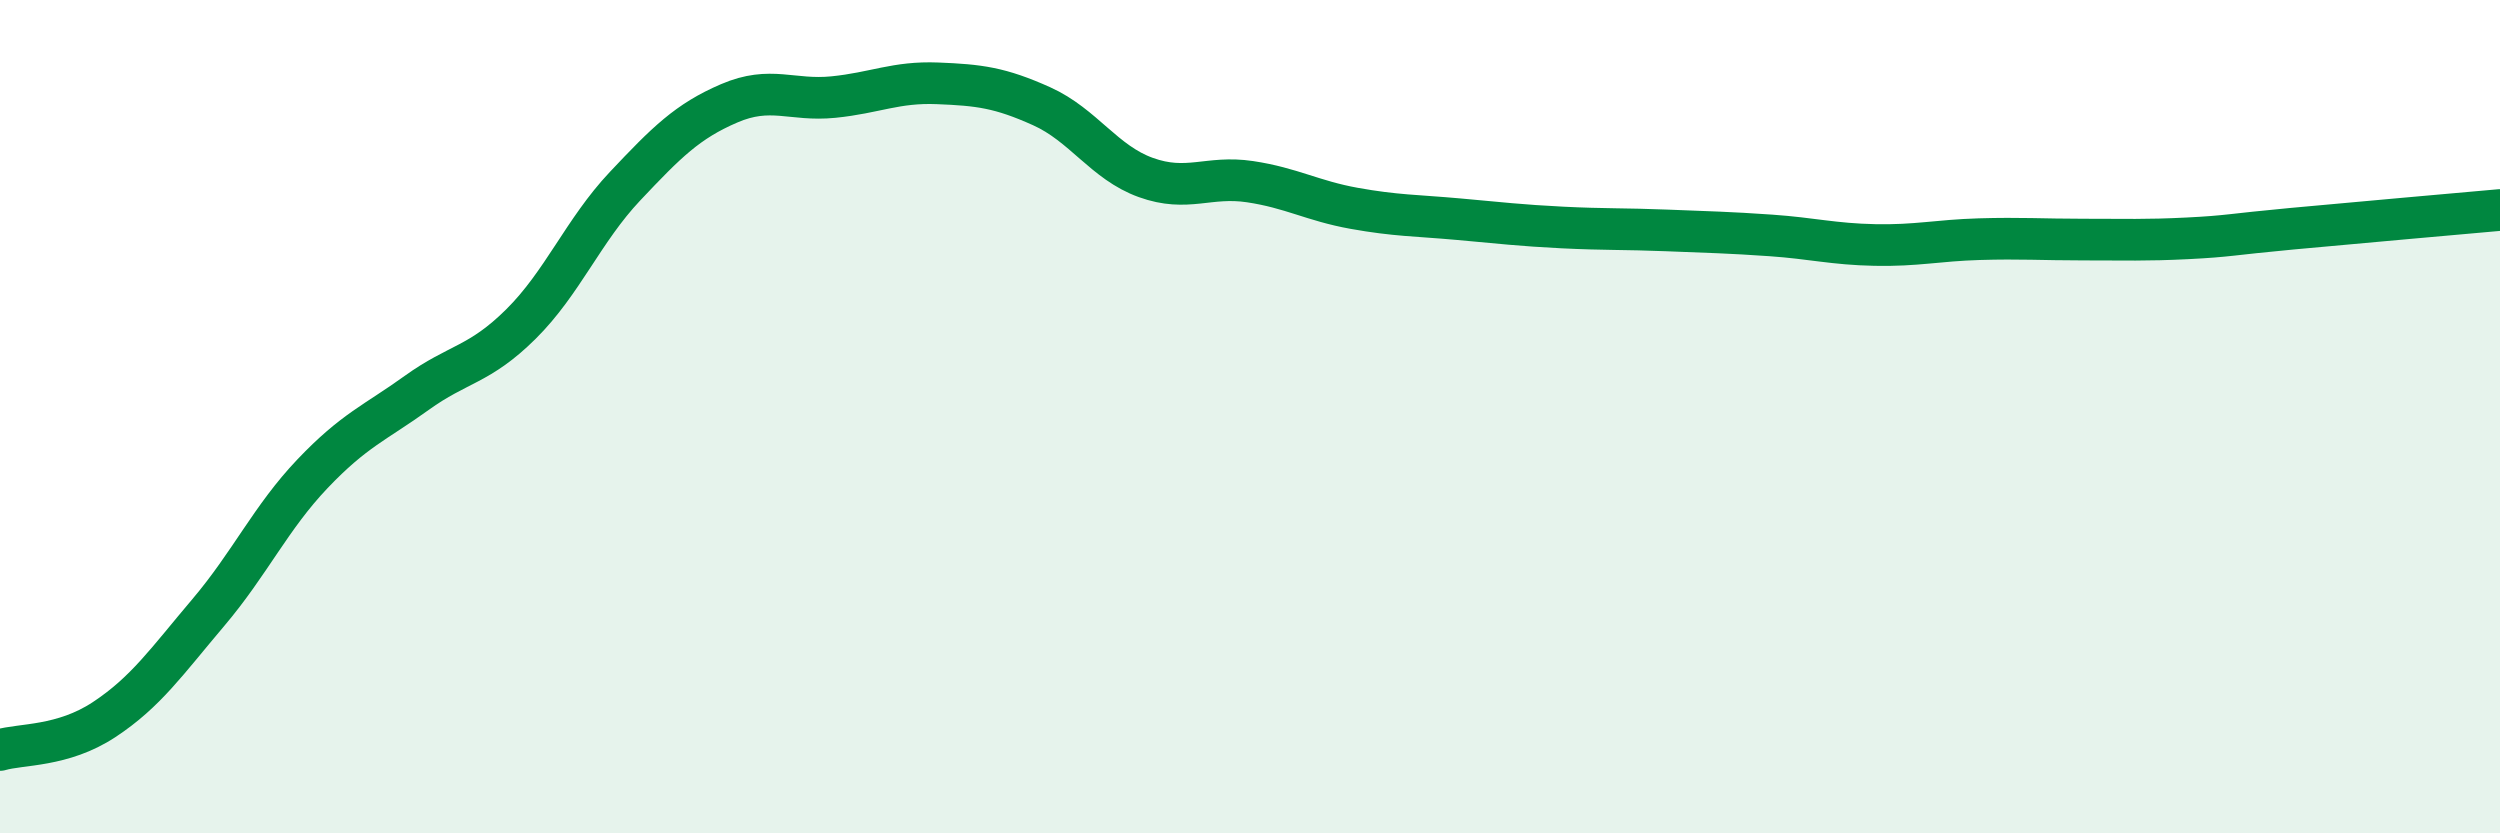 
    <svg width="60" height="20" viewBox="0 0 60 20" xmlns="http://www.w3.org/2000/svg">
      <path
        d="M 0,18 C 0.5,17.85 1.5,17.93 2.5,17.27 C 3.5,16.61 4,15.88 5,14.7 C 6,13.52 6.5,12.42 7.5,11.37 C 8.5,10.32 9,10.15 10,9.43 C 11,8.71 11.5,8.77 12.5,7.78 C 13.5,6.79 14,5.53 15,4.47 C 16,3.41 16.5,2.91 17.5,2.48 C 18.5,2.05 19,2.43 20,2.33 C 21,2.23 21.5,1.96 22.5,2 C 23.5,2.04 24,2.1 25,2.55 C 26,3 26.5,3.9 27.5,4.26 C 28.5,4.62 29,4.21 30,4.36 C 31,4.51 31.5,4.82 32.5,5 C 33.5,5.18 34,5.17 35,5.26 C 36,5.35 36.5,5.41 37.5,5.46 C 38.5,5.51 39,5.49 40,5.53 C 41,5.57 41.5,5.58 42.5,5.65 C 43.5,5.72 44,5.86 45,5.88 C 46,5.9 46.5,5.77 47.5,5.74 C 48.5,5.71 49,5.75 50,5.75 C 51,5.75 51.5,5.77 52.5,5.72 C 53.5,5.67 53.5,5.63 55,5.49 C 56.5,5.35 59,5.13 60,5.04L60 20L0 20Z"
        fill="#008740"
        opacity="0.1"
        stroke-linecap="round"
        stroke-linejoin="round"
      />
      <path
        d="M 0,18 C 0.5,17.85 1.5,17.93 2.5,17.27 C 3.5,16.61 4,15.88 5,14.7 C 6,13.52 6.5,12.42 7.5,11.37 C 8.5,10.32 9,10.15 10,9.43 C 11,8.71 11.5,8.77 12.5,7.78 C 13.5,6.79 14,5.53 15,4.47 C 16,3.41 16.5,2.91 17.5,2.48 C 18.5,2.05 19,2.43 20,2.33 C 21,2.23 21.5,1.96 22.5,2 C 23.5,2.04 24,2.1 25,2.55 C 26,3 26.5,3.9 27.5,4.26 C 28.5,4.62 29,4.21 30,4.36 C 31,4.51 31.5,4.82 32.5,5 C 33.5,5.18 34,5.17 35,5.26 C 36,5.35 36.5,5.41 37.5,5.46 C 38.5,5.51 39,5.49 40,5.53 C 41,5.57 41.5,5.58 42.5,5.65 C 43.5,5.72 44,5.86 45,5.88 C 46,5.9 46.5,5.77 47.5,5.74 C 48.5,5.71 49,5.75 50,5.75 C 51,5.75 51.5,5.77 52.5,5.72 C 53.5,5.67 53.5,5.63 55,5.49 C 56.5,5.35 59,5.13 60,5.04"
        stroke="#008740"
        stroke-width="1"
        fill="none"
        stroke-linecap="round"
        stroke-linejoin="round"
      />
    </svg>
  